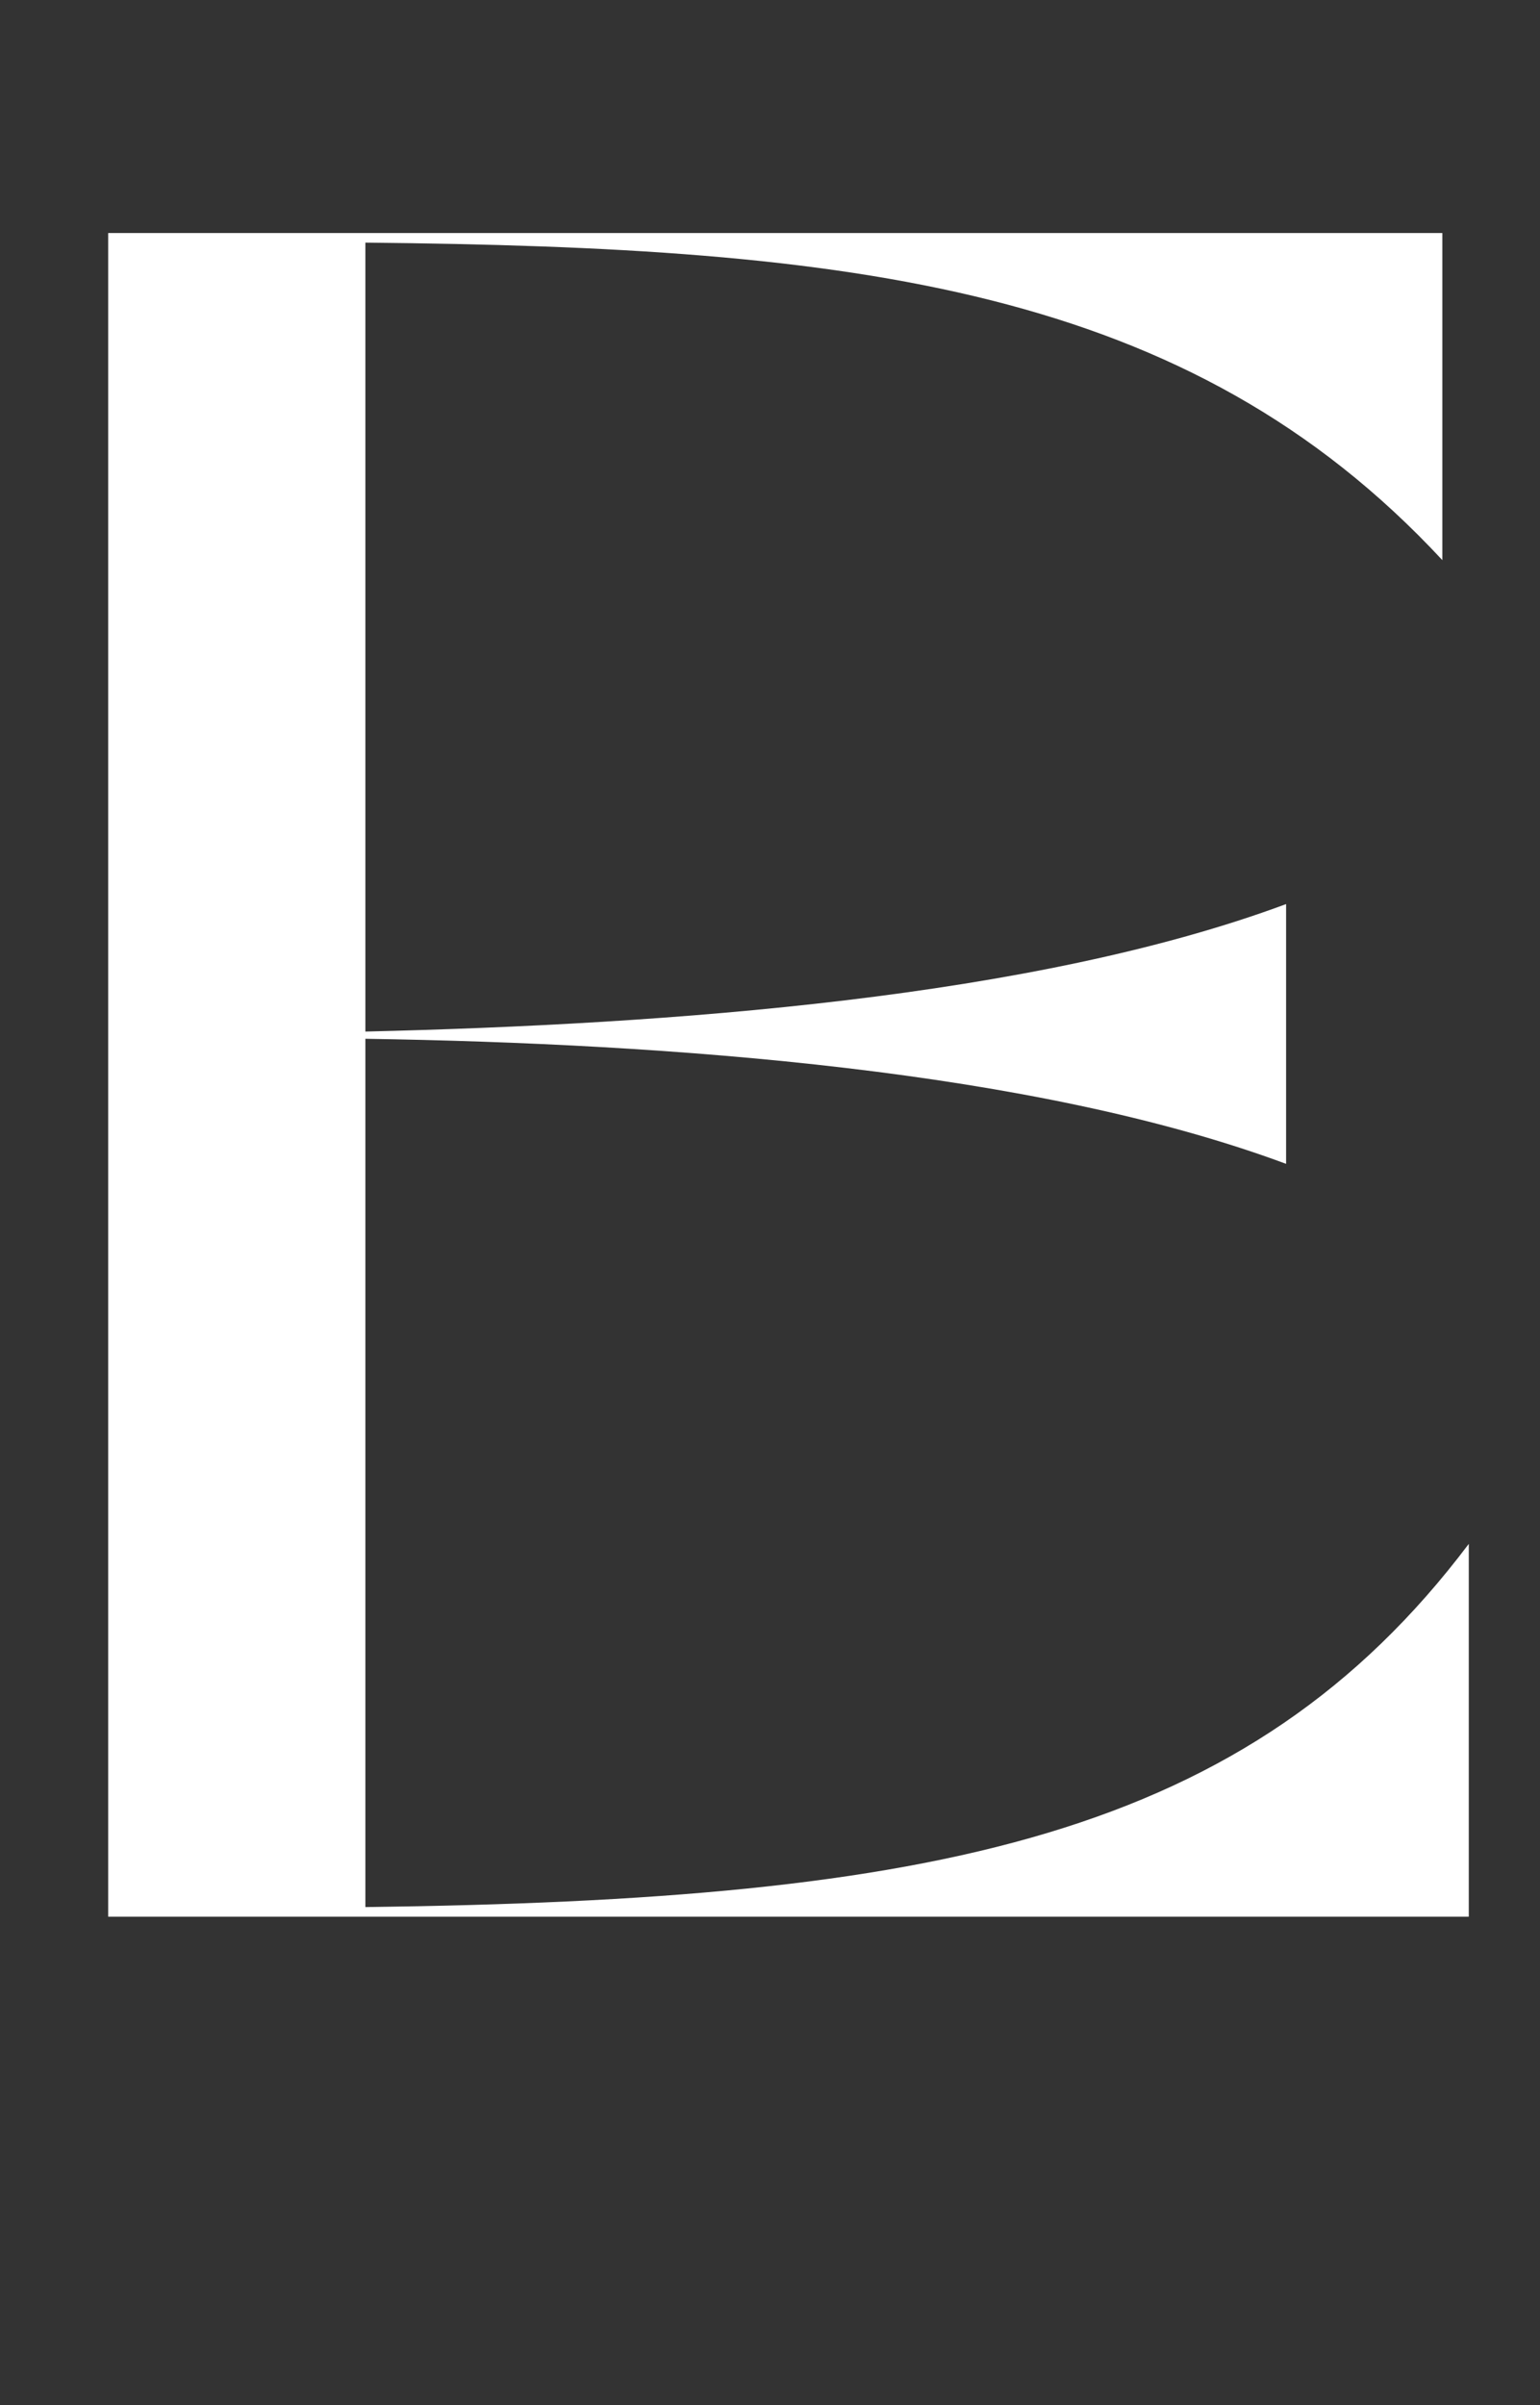 <svg width="41" height="64" viewBox="0 0 41 64" fill="none" xmlns="http://www.w3.org/2000/svg">
<rect x="0" y="0" width="41" height="64" fill="#333333" stroke="none"/>
<path d="M2.88 51H39.104V41.08C33.216 48.888 24.896 50.552 9.728 50.744V27.64C17.856 27.768 27.52 28.472 34.24 30.968V24.056C27.52 26.552 17.856 27.256 9.728 27.448V6.456C22.72 6.584 31.616 7.608 38.4 14.904V6.2H2.88V51Z" fill="white"/>
</svg>
